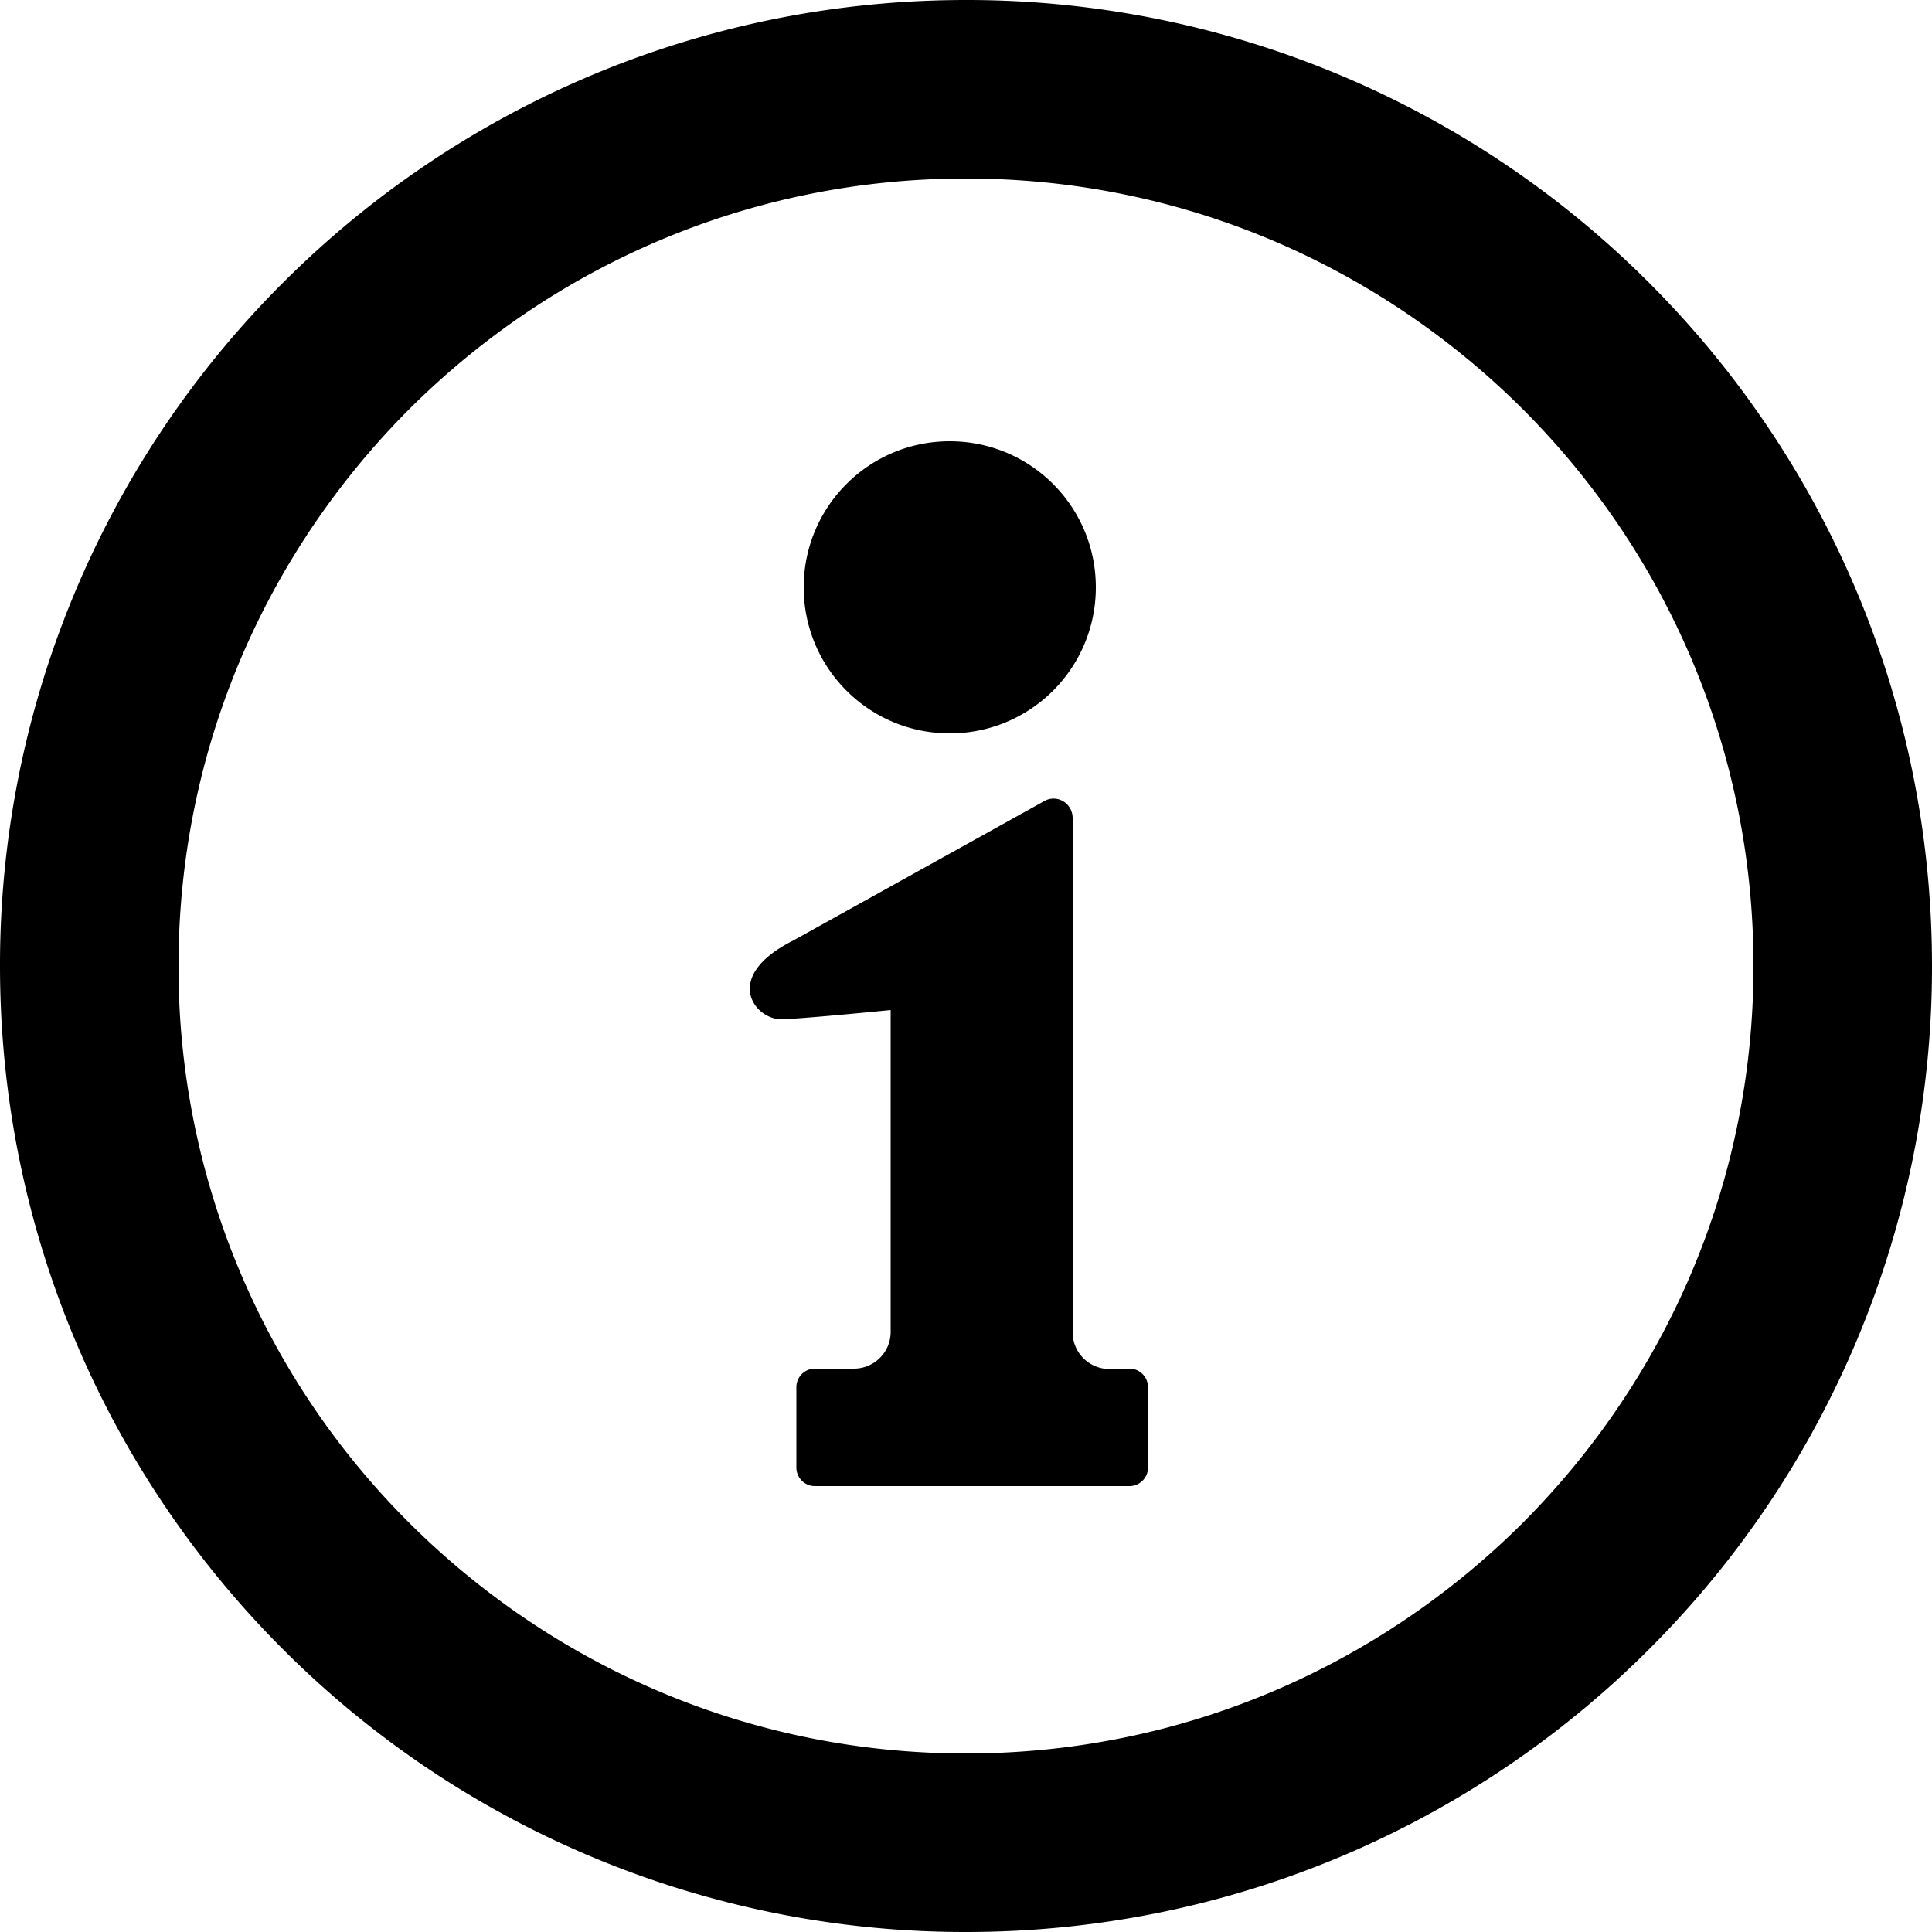 <svg xmlns="http://www.w3.org/2000/svg" viewBox="0 0 50 50"><path d="M42.68 7.32A24.941 24.941 0 0 0 25 0C18.1 0 11.84 2.8 7.32 7.32A24.941 24.941 0 0 0 0 25c0 6.9 2.8 13.16 7.32 17.68A24.941 24.941 0 0 0 25 50c6.9 0 13.16-2.8 17.68-7.32A24.941 24.941 0 0 0 50 25c0-6.9-2.8-13.16-7.32-17.68Zm-3.27 32.09c-3.7 3.69-8.78 5.97-14.41 5.97-5.63 0-10.71-2.28-14.41-5.97A20.289 20.289 0 0 1 4.62 25c0-5.63 2.28-10.71 5.97-14.41C14.29 6.9 19.37 4.62 25 4.62c5.63 0 10.71 2.28 14.41 5.97 3.69 3.69 5.97 8.77 5.97 14.41 0 5.63-2.28 10.71-5.97 14.41Z"/><path d="M24.58 18.98c2.09 0 3.78-1.69 3.78-3.78s-1.69-3.78-3.78-3.78-3.78 1.69-3.78 3.78 1.69 3.78 3.78 3.78ZM29.22 35.43h-.51a.95.95 0 0 1-.95-.95V21.17c0-.17-.09-.34-.24-.43a.479.479 0 0 0-.49-.01l-6.5 3.61c-1.89.95-.98 2.07-.28 2.04.7-.03 2.8-.24 2.8-.24v8.33c0 .53-.43.95-.95.95h-1.01a.48.48 0 0 0-.48.48v2.08c0 .26.21.48.48.48h8.14c.26 0 .48-.21.48-.48V35.9a.48.48 0 0 0-.48-.48Z"/></svg>